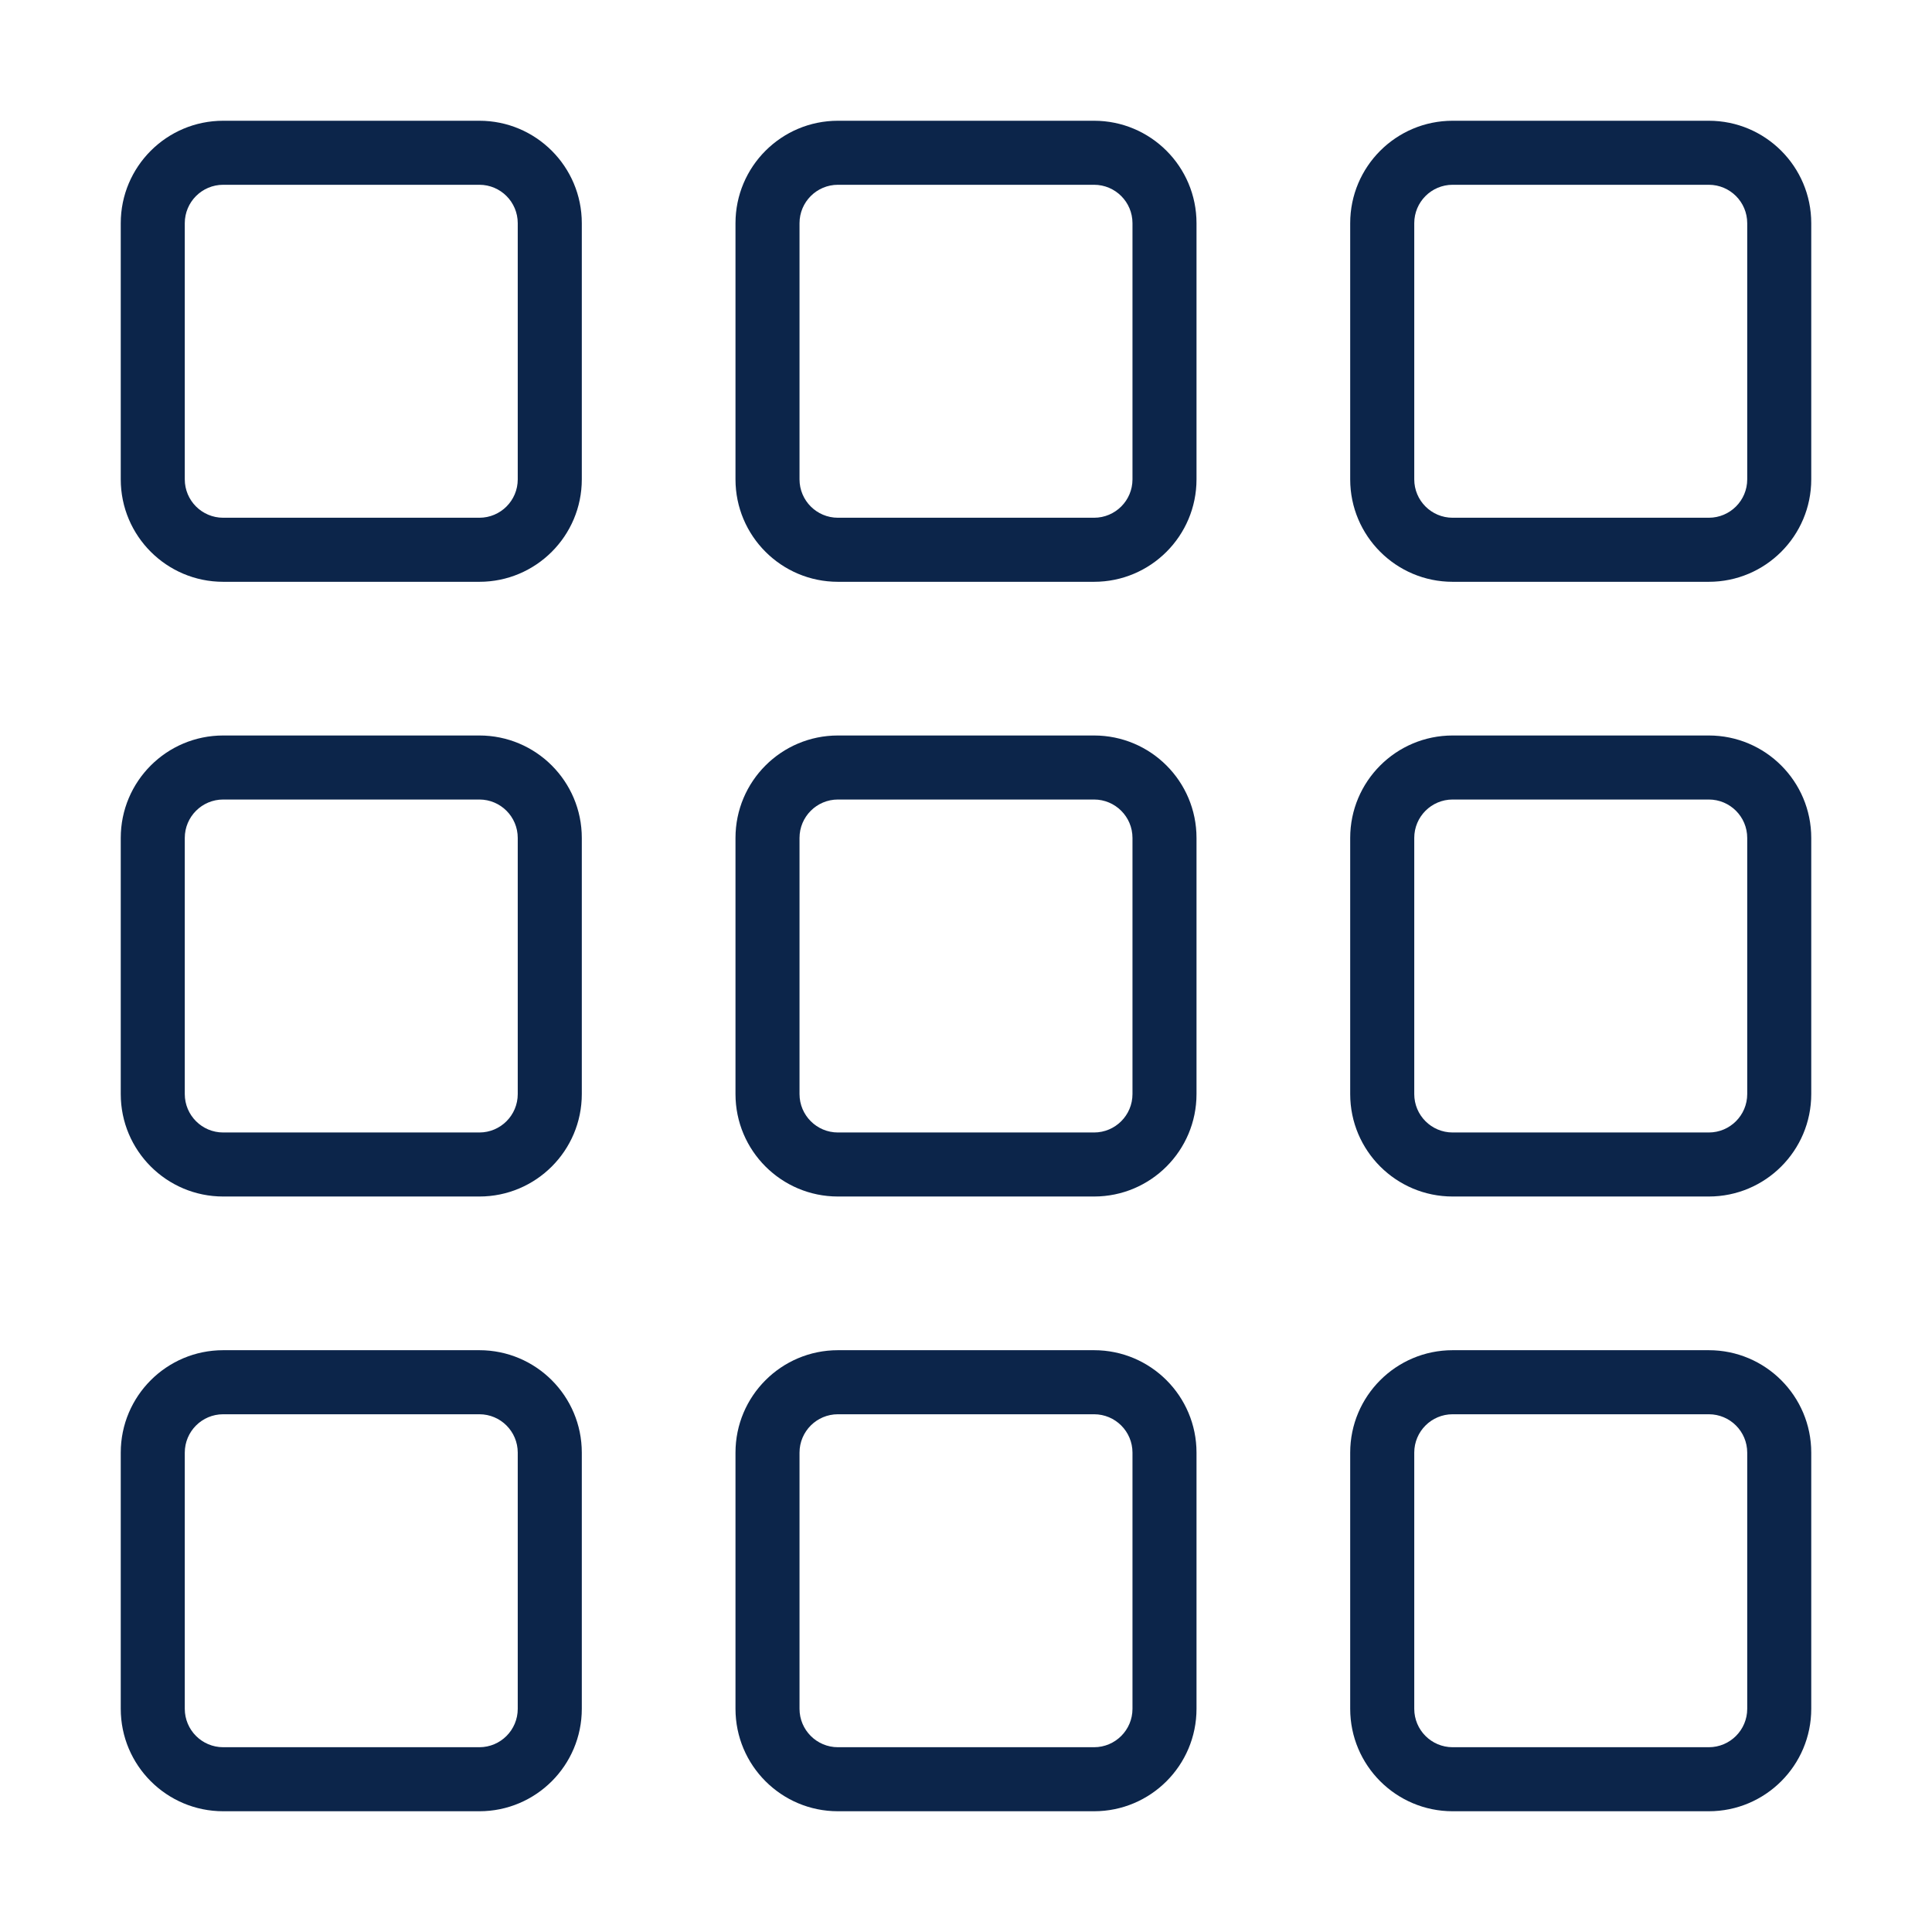 <svg width="64" height="64" viewBox="0 0 64 64" fill="none" xmlns="http://www.w3.org/2000/svg">
<path fill-rule="evenodd" clip-rule="evenodd" d="M15.879 6.121H7.394C6.691 6.121 6.121 6.691 6.121 7.394V15.879C6.121 16.582 6.691 17.151 7.394 17.151H15.879C16.582 17.151 17.151 16.582 17.151 15.879V7.394C17.151 6.691 16.582 6.121 15.879 6.121ZM7.394 4C5.52 4 4 5.52 4 7.394V15.879C4 17.753 5.52 19.273 7.394 19.273H15.879C17.753 19.273 19.273 17.753 19.273 15.879V7.394C19.273 5.52 17.753 4 15.879 4H7.394ZM15.879 26.485H7.394C6.691 26.485 6.121 27.055 6.121 27.758V36.242C6.121 36.945 6.691 37.515 7.394 37.515H15.879C16.582 37.515 17.151 36.945 17.151 36.242V27.758C17.151 27.055 16.582 26.485 15.879 26.485ZM7.394 24.364C5.52 24.364 4 25.883 4 27.758V36.242C4 38.117 5.52 39.636 7.394 39.636H15.879C17.753 39.636 19.273 38.117 19.273 36.242V27.758C19.273 25.883 17.753 24.364 15.879 24.364H7.394ZM7.394 46.849H15.879C16.582 46.849 17.151 47.418 17.151 48.121V56.606C17.151 57.309 16.582 57.879 15.879 57.879H7.394C6.691 57.879 6.121 57.309 6.121 56.606V48.121C6.121 47.418 6.691 46.849 7.394 46.849ZM4 48.121C4 46.247 5.52 44.727 7.394 44.727H15.879C17.753 44.727 19.273 46.247 19.273 48.121V56.606C19.273 58.48 17.753 60 15.879 60H7.394C5.52 60 4 58.48 4 56.606V48.121ZM36.242 6.121H27.758C27.055 6.121 26.485 6.691 26.485 7.394V15.879C26.485 16.582 27.055 17.151 27.758 17.151H36.242C36.945 17.151 37.515 16.582 37.515 15.879V7.394C37.515 6.691 36.945 6.121 36.242 6.121ZM27.758 4C25.883 4 24.364 5.52 24.364 7.394V15.879C24.364 17.753 25.883 19.273 27.758 19.273H36.242C38.117 19.273 39.636 17.753 39.636 15.879V7.394C39.636 5.52 38.117 4 36.242 4H27.758ZM27.758 26.485H36.242C36.945 26.485 37.515 27.055 37.515 27.758V36.242C37.515 36.945 36.945 37.515 36.242 37.515H27.758C27.055 37.515 26.485 36.945 26.485 36.242V27.758C26.485 27.055 27.055 26.485 27.758 26.485ZM24.364 27.758C24.364 25.883 25.883 24.364 27.758 24.364H36.242C38.117 24.364 39.636 25.883 39.636 27.758V36.242C39.636 38.117 38.117 39.636 36.242 39.636H27.758C25.883 39.636 24.364 38.117 24.364 36.242V27.758ZM36.242 46.849H27.758C27.055 46.849 26.485 47.418 26.485 48.121V56.606C26.485 57.309 27.055 57.879 27.758 57.879H36.242C36.945 57.879 37.515 57.309 37.515 56.606V48.121C37.515 47.418 36.945 46.849 36.242 46.849ZM27.758 44.727C25.883 44.727 24.364 46.247 24.364 48.121V56.606C24.364 58.48 25.883 60 27.758 60H36.242C38.117 60 39.636 58.48 39.636 56.606V48.121C39.636 46.247 38.117 44.727 36.242 44.727H27.758ZM48.121 6.121H56.606C57.309 6.121 57.879 6.691 57.879 7.394V15.879C57.879 16.582 57.309 17.151 56.606 17.151H48.121C47.418 17.151 46.849 16.582 46.849 15.879V7.394C46.849 6.691 47.418 6.121 48.121 6.121ZM44.727 7.394C44.727 5.52 46.247 4 48.121 4H56.606C58.48 4 60 5.52 60 7.394V15.879C60 17.753 58.48 19.273 56.606 19.273H48.121C46.247 19.273 44.727 17.753 44.727 15.879V7.394ZM56.606 26.485H48.121C47.418 26.485 46.849 27.055 46.849 27.758V36.242C46.849 36.945 47.418 37.515 48.121 37.515H56.606C57.309 37.515 57.879 36.945 57.879 36.242V27.758C57.879 27.055 57.309 26.485 56.606 26.485ZM48.121 24.364C46.247 24.364 44.727 25.883 44.727 27.758V36.242C44.727 38.117 46.247 39.636 48.121 39.636H56.606C58.48 39.636 60 38.117 60 36.242V27.758C60 25.883 58.48 24.364 56.606 24.364H48.121ZM48.121 46.849H56.606C57.309 46.849 57.879 47.418 57.879 48.121V56.606C57.879 57.309 57.309 57.879 56.606 57.879H48.121C47.418 57.879 46.849 57.309 46.849 56.606V48.121C46.849 47.418 47.418 46.849 48.121 46.849ZM44.727 48.121C44.727 46.247 46.247 44.727 48.121 44.727H56.606C58.48 44.727 60 46.247 60 48.121V56.606C60 58.48 58.48 60 56.606 60H48.121C46.247 60 44.727 58.48 44.727 56.606V48.121Z" fill="#0C254A"/>
</svg>
